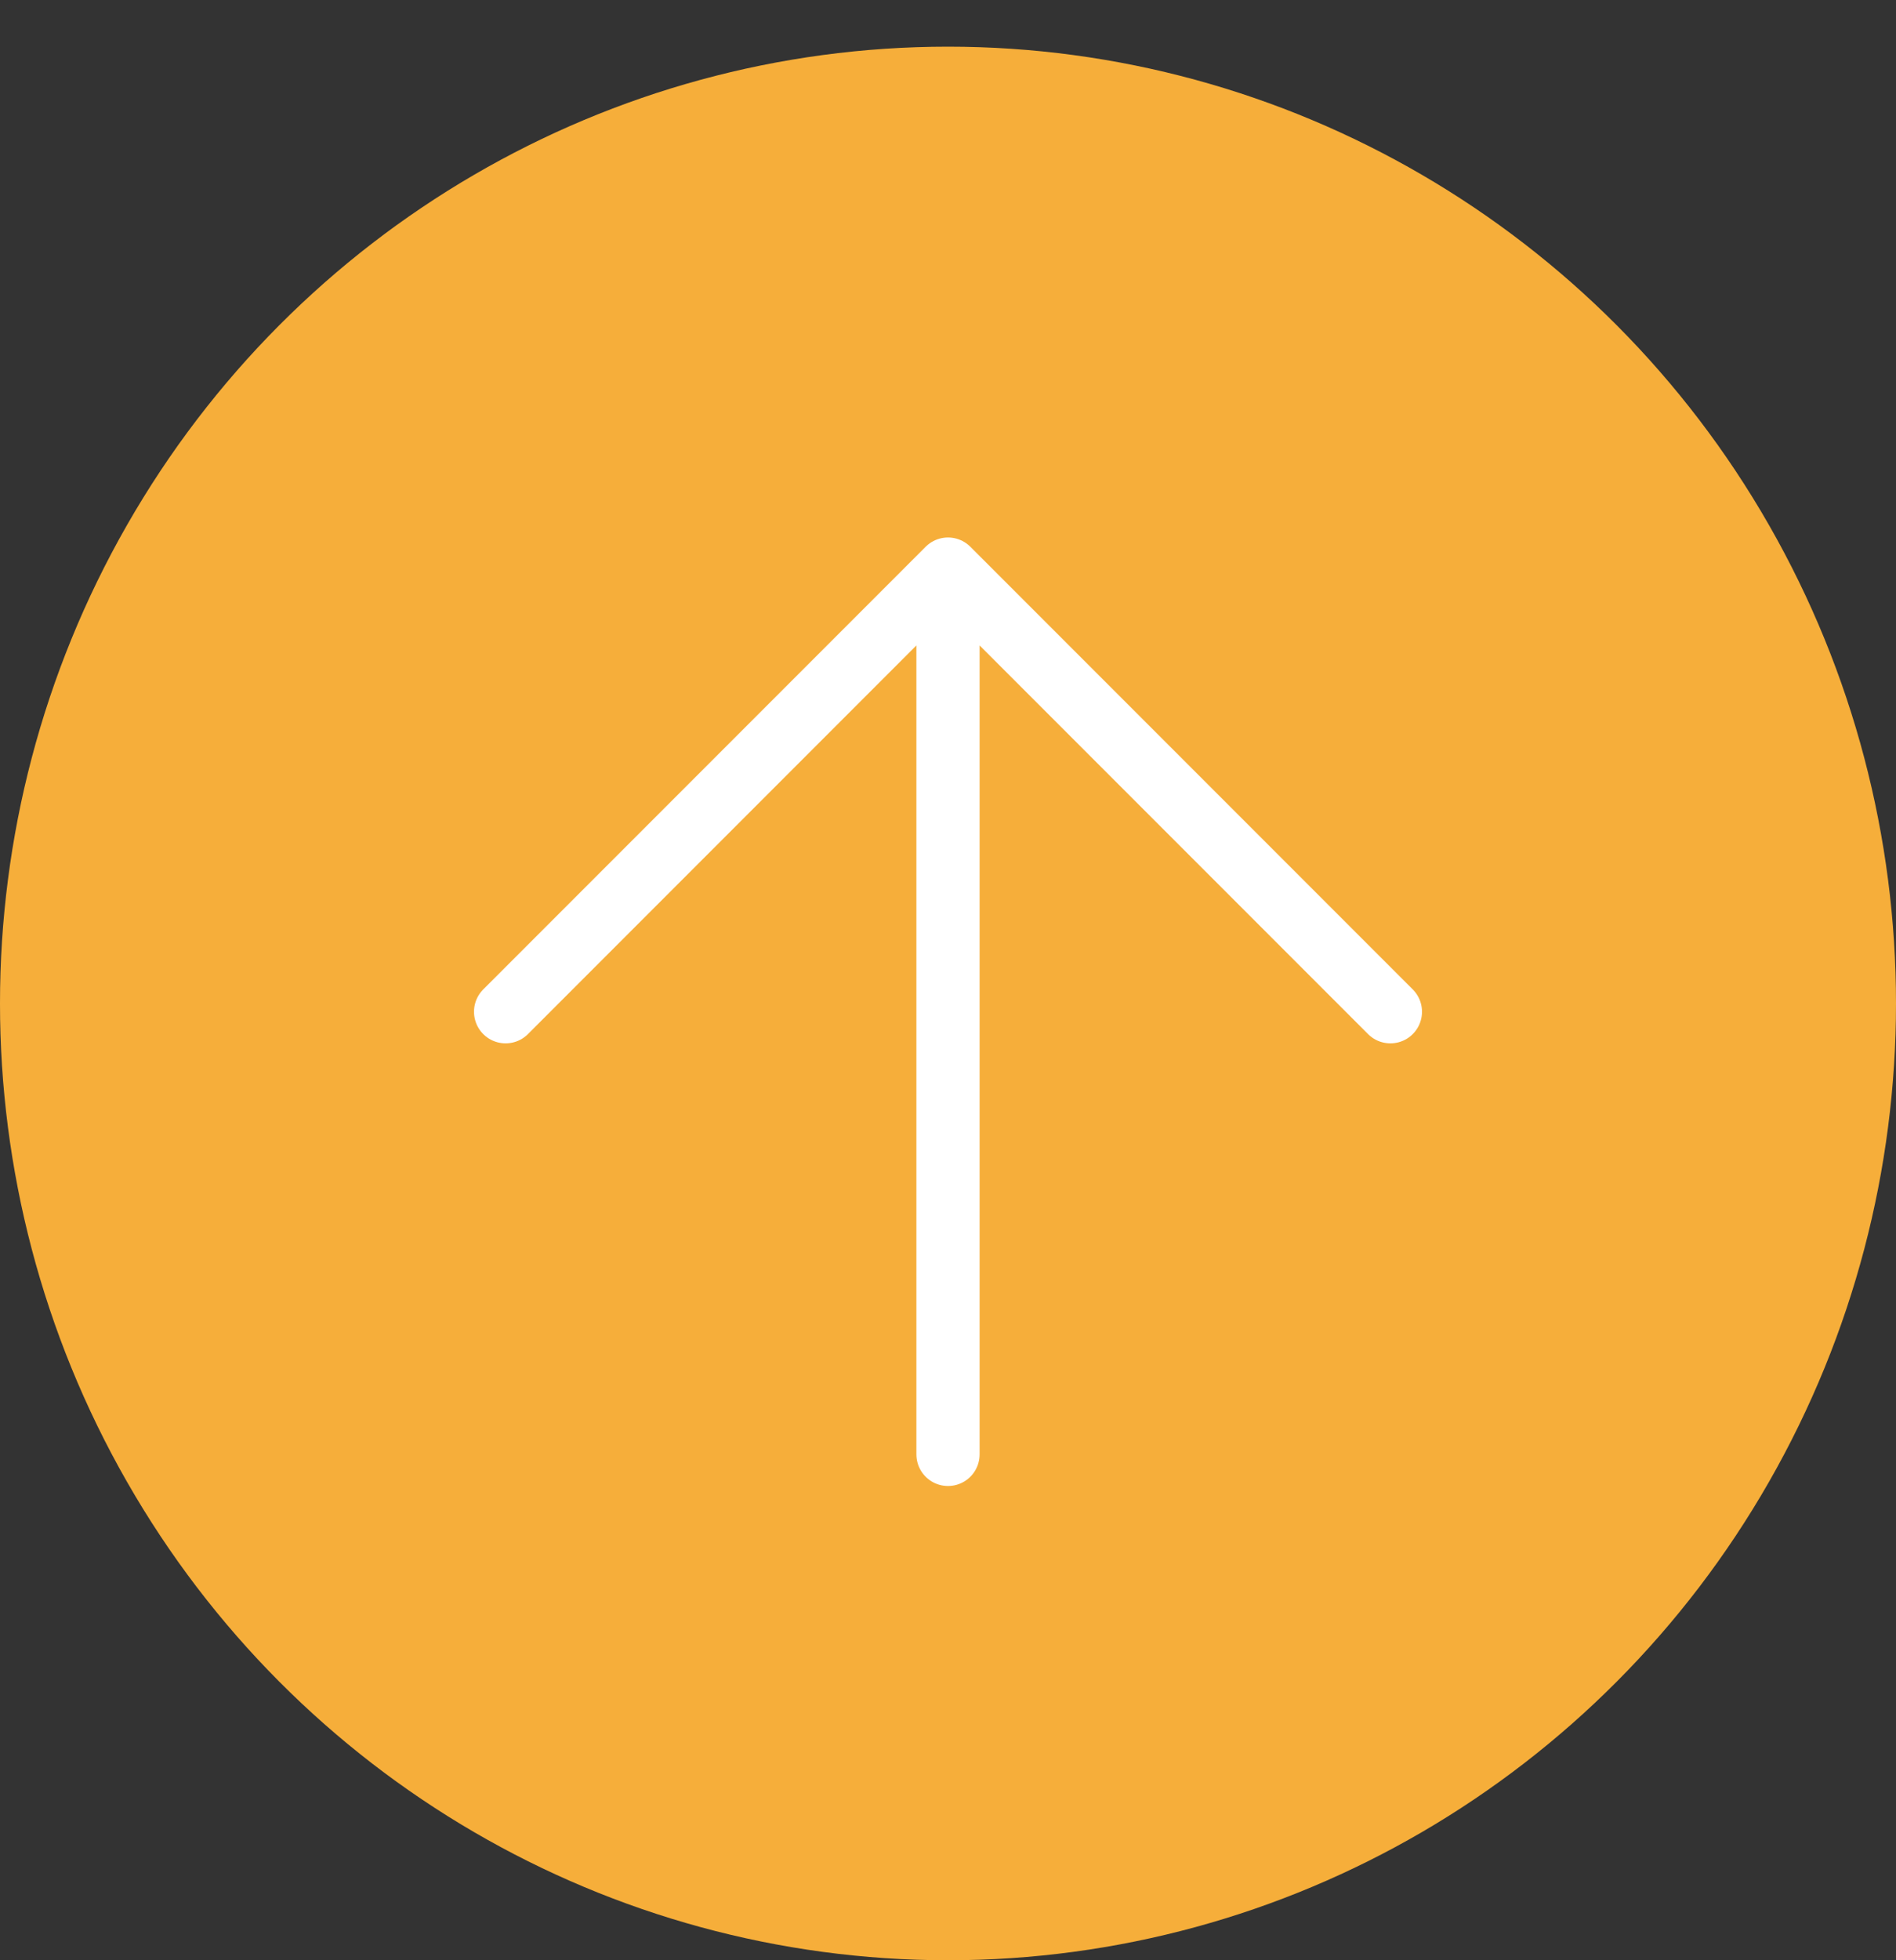 <svg xmlns="http://www.w3.org/2000/svg" width="30" height="31" viewBox="0 0 30 31">
    <rect x="0" y="0" width="30" height="31" fill="#333333" stroke="none"/>
    <g fill="none" fill-rule="evenodd">
        <g>
            <g>
                <g>
                    <g transform="translate(-525 -4421) translate(0 3714) translate(360) rotate(-90 451.5 286.5)">
                        <ellipse cx="15.131" cy="15" fill="#F6AE3A" rx="15.131" ry="15"/>
                        <g stroke="#FFF" stroke-linecap="round" stroke-linejoin="round">
                            <path d="M0 7L14 7M7 0L14 7 7 14" transform="translate(8 8)"/>
                        </g>
                    </g>
                </g>
            </g>
        </g>
    </g>
</svg>
